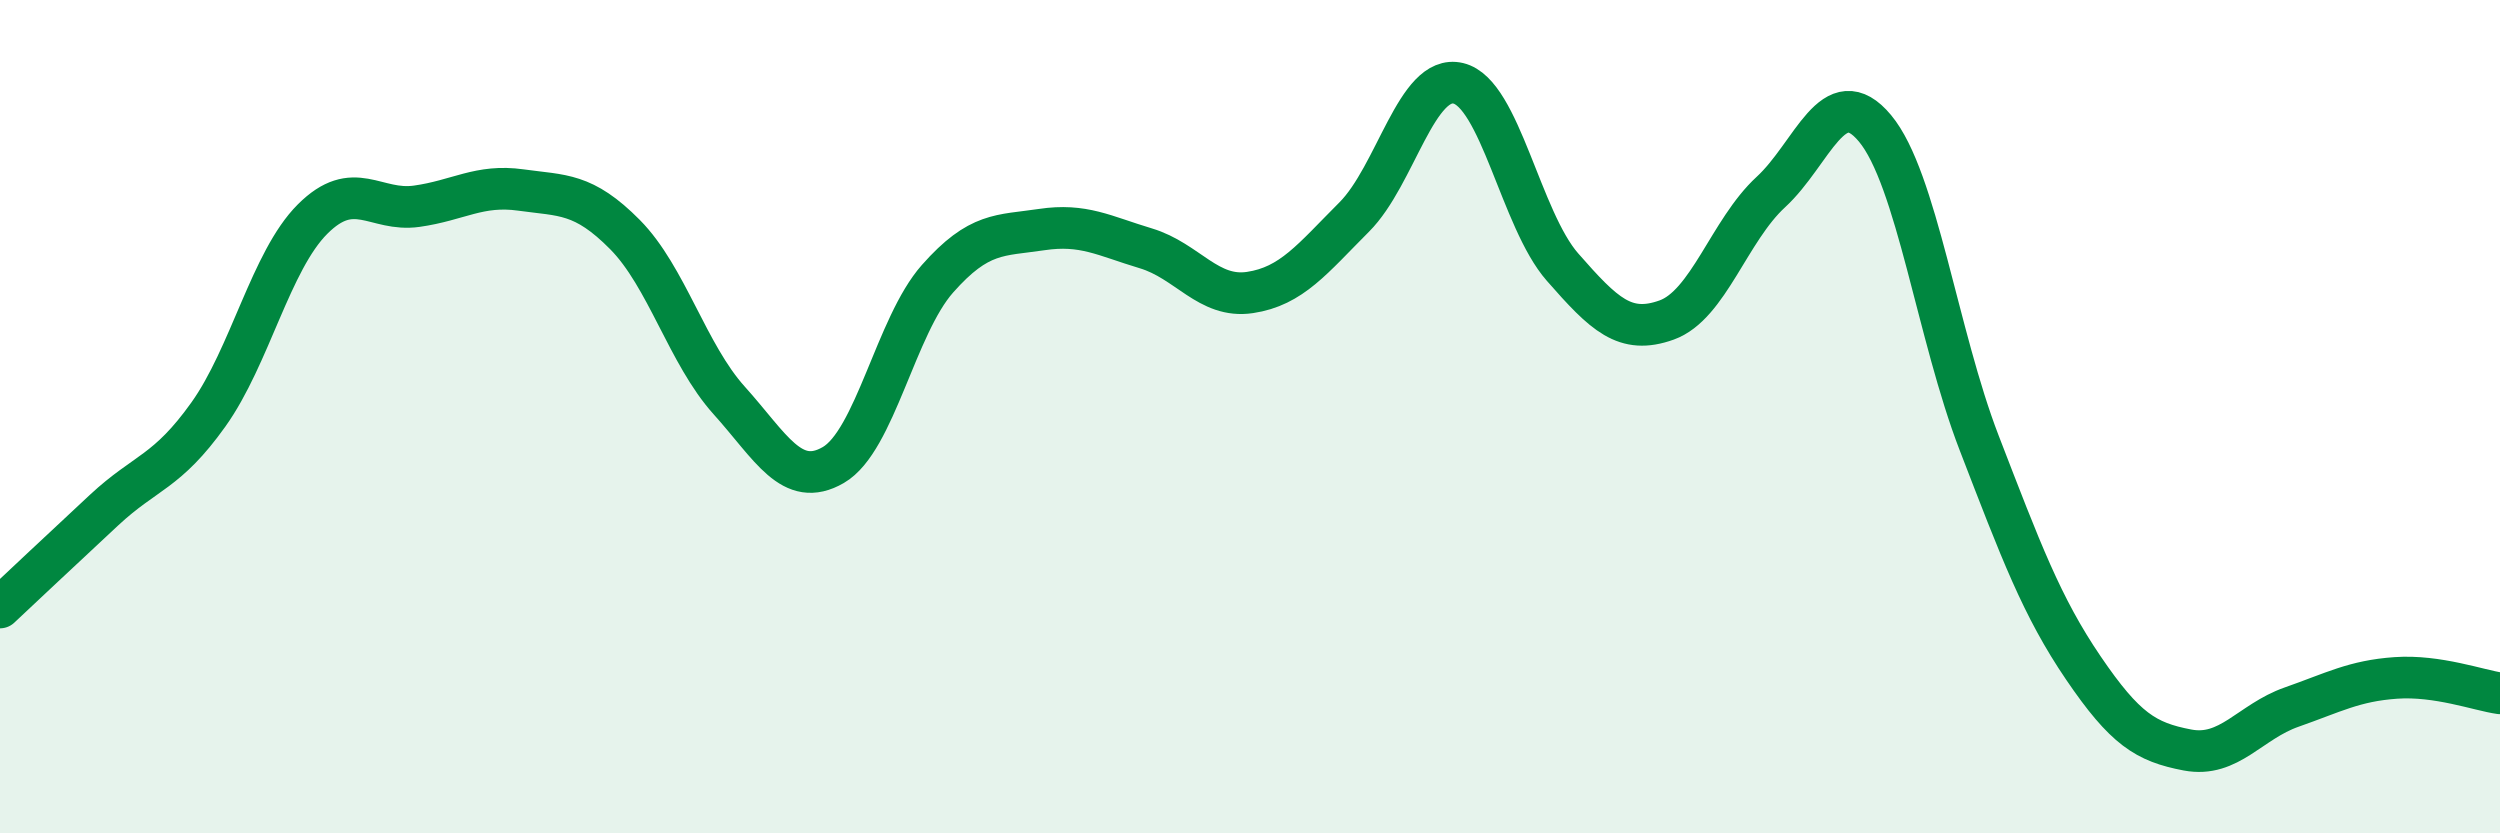 
    <svg width="60" height="20" viewBox="0 0 60 20" xmlns="http://www.w3.org/2000/svg">
      <path
        d="M 0,14.58 C 0.5,14.11 1.5,13.17 2.5,12.24 C 3.5,11.31 4,11.35 5,9.95 C 6,8.55 6.5,6.26 7.5,5.26 C 8.5,4.26 9,5.09 10,4.95 C 11,4.81 11.5,4.42 12.5,4.56 C 13.5,4.7 14,4.62 15,5.63 C 16,6.64 16.5,8.5 17.5,9.61 C 18.5,10.72 19,11.74 20,11.16 C 21,10.58 21.5,7.82 22.5,6.69 C 23.5,5.56 24,5.66 25,5.51 C 26,5.36 26.5,5.66 27.5,5.96 C 28.5,6.26 29,7.17 30,7.02 C 31,6.87 31.5,6.21 32.5,5.21 C 33.5,4.21 34,1.76 35,2 C 36,2.24 36.5,5.27 37.5,6.41 C 38.5,7.55 39,8.04 40,7.68 C 41,7.32 41.5,5.53 42.5,4.61 C 43.5,3.69 44,1.88 45,3.08 C 46,4.28 46.5,8.04 47.5,10.63 C 48.5,13.22 49,14.56 50,16.03 C 51,17.5 51.5,17.81 52.5,18 C 53.5,18.19 54,17.32 55,16.97 C 56,16.62 56.5,16.34 57.5,16.27 C 58.5,16.2 59.5,16.57 60,16.64L60 20L0 20Z"
        fill="#008740"
        opacity="0.1"
        stroke-linecap="round"
        stroke-linejoin="round"
      />
      <path
        d="M 0,14.58 C 0.5,14.11 1.5,13.17 2.5,12.24 C 3.5,11.31 4,11.35 5,9.95 C 6,8.55 6.5,6.26 7.5,5.26 C 8.5,4.26 9,5.09 10,4.95 C 11,4.81 11.5,4.42 12.5,4.56 C 13.5,4.7 14,4.62 15,5.63 C 16,6.64 16.5,8.5 17.5,9.61 C 18.5,10.72 19,11.74 20,11.16 C 21,10.58 21.5,7.82 22.5,6.69 C 23.5,5.56 24,5.66 25,5.51 C 26,5.36 26.5,5.66 27.5,5.96 C 28.5,6.26 29,7.17 30,7.02 C 31,6.87 31.5,6.21 32.5,5.21 C 33.5,4.21 34,1.76 35,2 C 36,2.24 36.5,5.27 37.5,6.41 C 38.5,7.55 39,8.04 40,7.68 C 41,7.32 41.5,5.53 42.5,4.61 C 43.5,3.69 44,1.88 45,3.08 C 46,4.28 46.5,8.04 47.5,10.63 C 48.5,13.22 49,14.56 50,16.03 C 51,17.5 51.5,17.81 52.5,18 C 53.5,18.19 54,17.32 55,16.97 C 56,16.62 56.5,16.34 57.5,16.27 C 58.5,16.2 59.5,16.57 60,16.64"
        stroke="#008740"
        stroke-width="1"
        fill="none"
        stroke-linecap="round"
        stroke-linejoin="round"
      />
    </svg>
  
